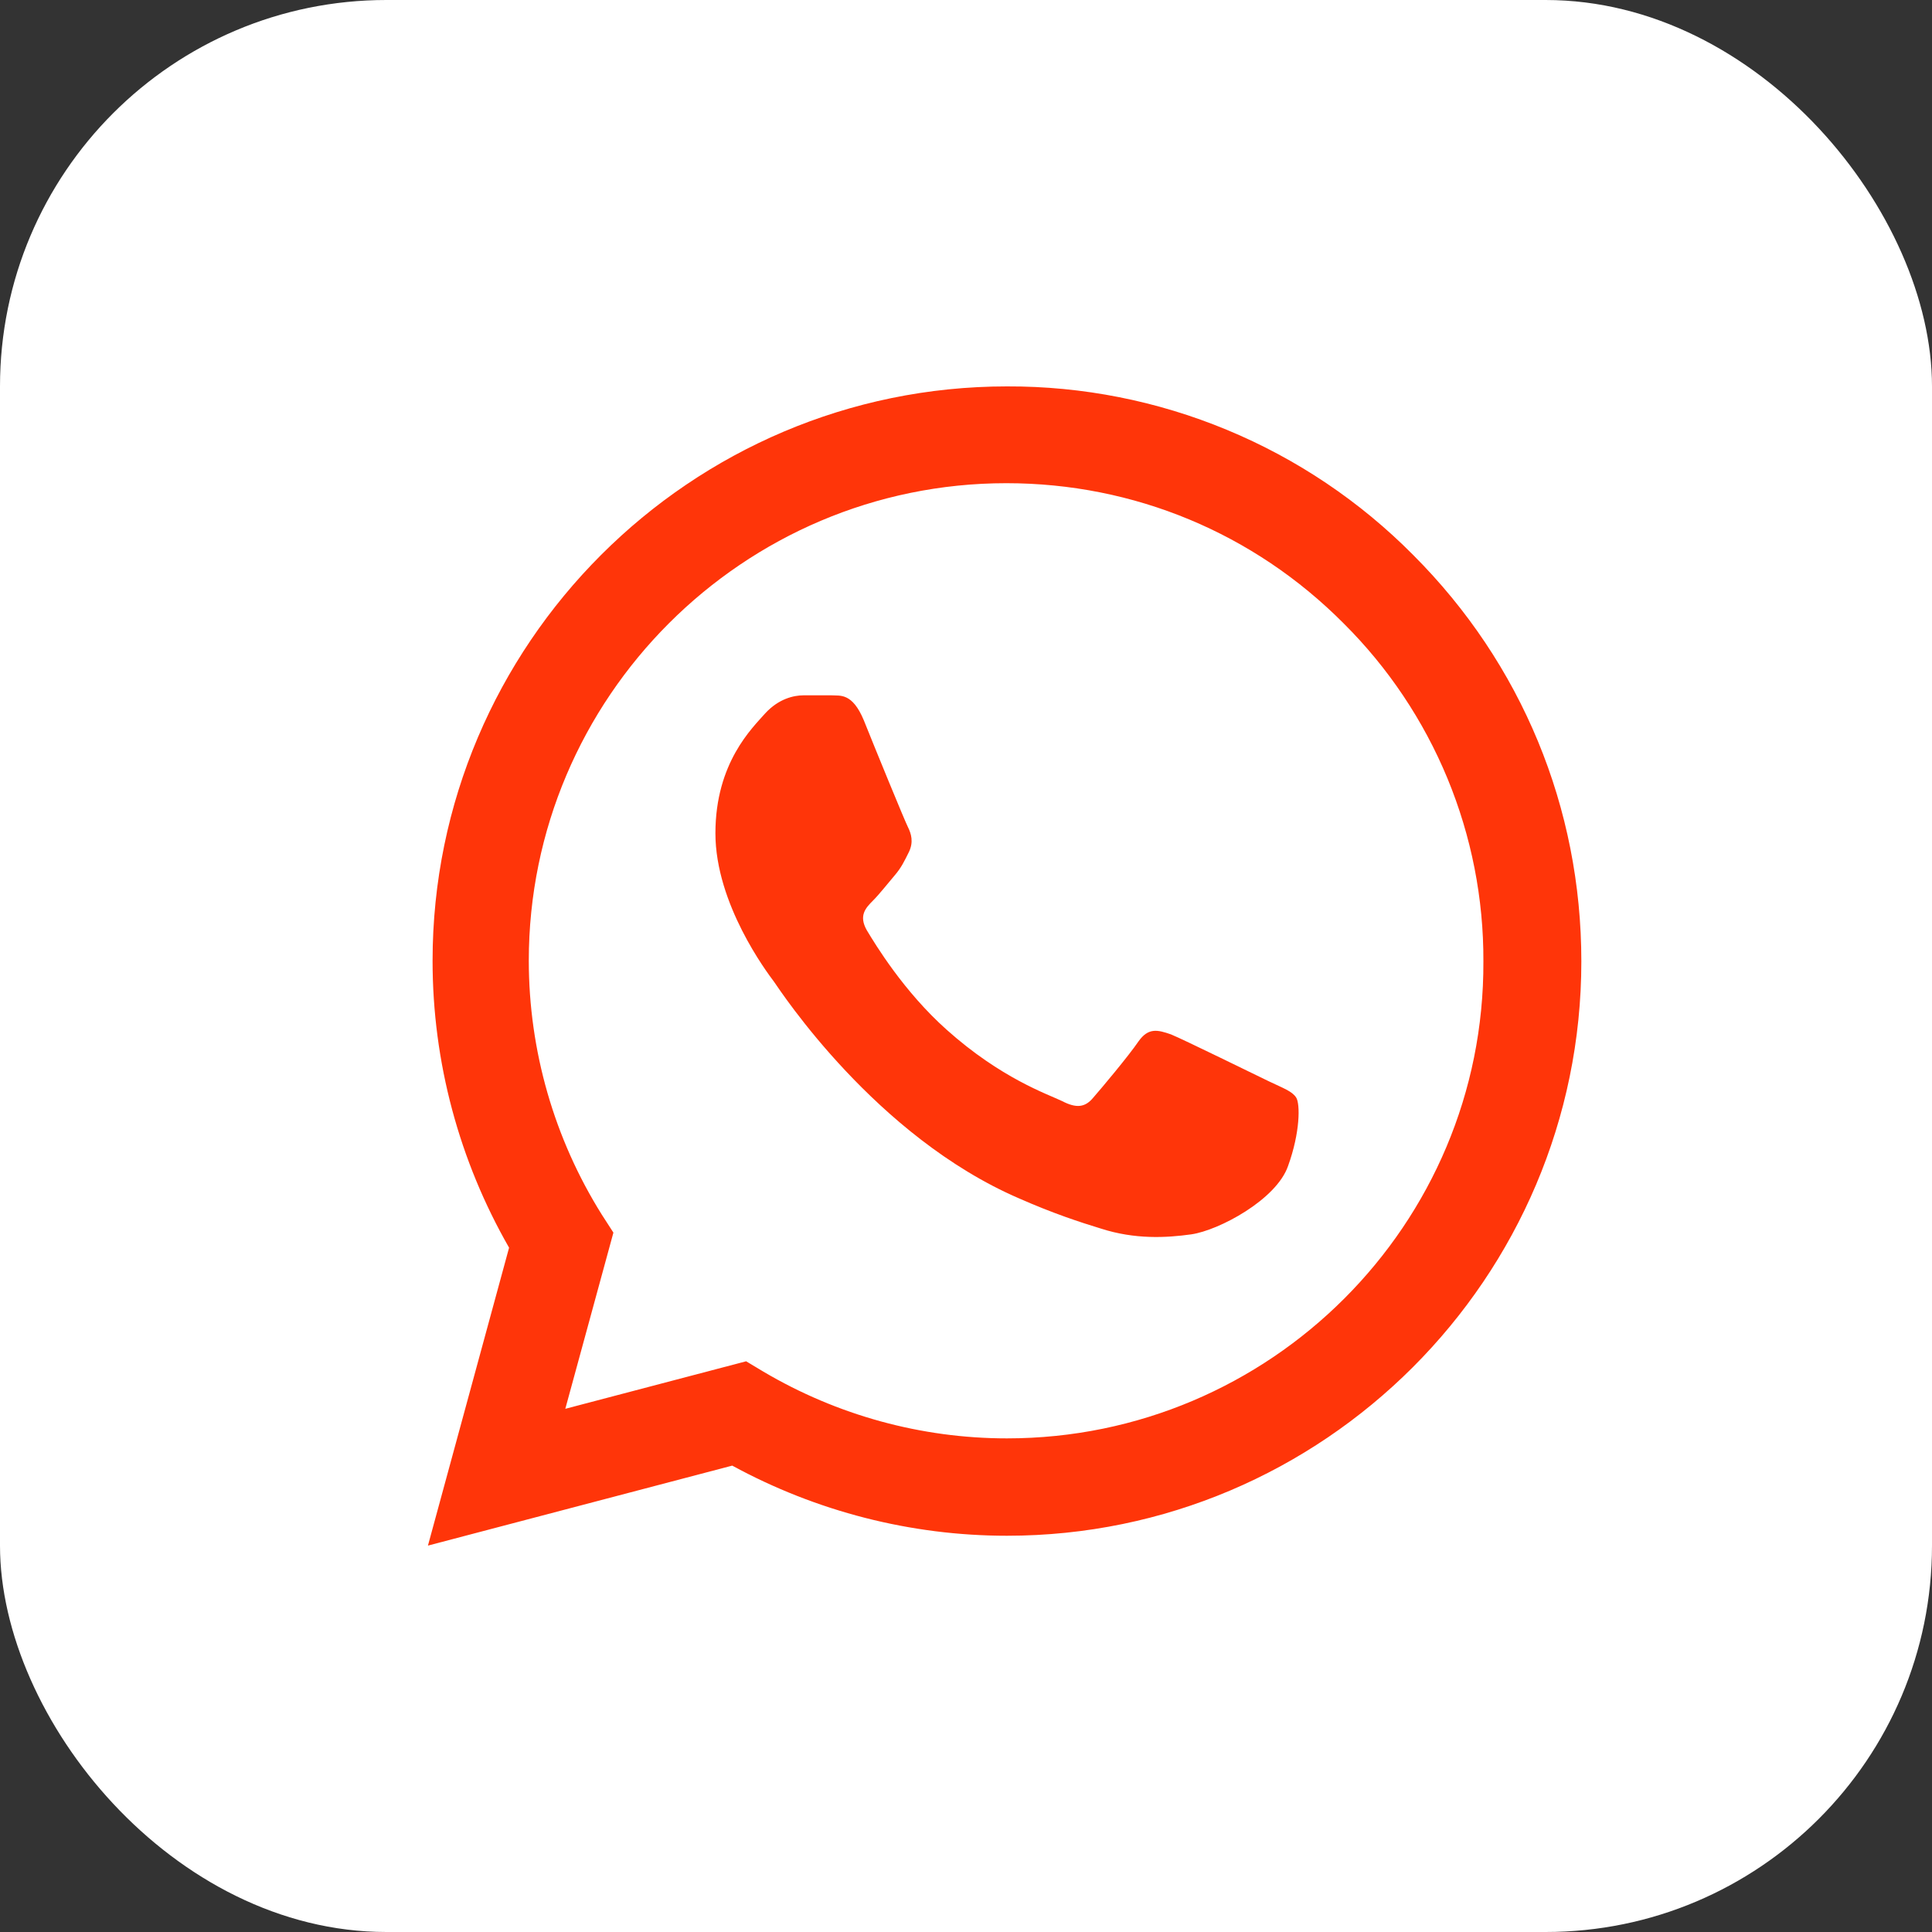 <?xml version="1.0" encoding="UTF-8"?> <svg xmlns="http://www.w3.org/2000/svg" width="50" height="50" viewBox="0 0 50 50" fill="none"><rect x="0" y="0" width="50" height="50" fill="#333333" stroke="none"/><rect width="50" height="50" rx="10" fill="white"></rect><path d="M36.575 14.365C35.2 12.976 33.562 11.875 31.756 11.126C29.951 10.376 28.015 9.993 26.06 10C17.87 10 11.195 16.675 11.195 24.865C11.195 27.49 11.885 30.04 13.175 32.29L11.075 40L18.95 37.93C21.125 39.115 23.57 39.745 26.06 39.745C34.25 39.745 40.925 33.07 40.925 24.88C40.925 20.905 39.38 17.17 36.575 14.365ZM26.06 37.225C23.84 37.225 21.665 36.625 19.76 35.5L19.31 35.23L14.63 36.46L15.875 31.9L15.575 31.435C14.341 29.465 13.687 27.189 13.685 24.865C13.685 18.055 19.235 12.505 26.045 12.505C29.345 12.505 32.45 13.795 34.775 16.135C35.927 17.281 36.839 18.644 37.46 20.145C38.08 21.646 38.397 23.256 38.39 24.88C38.42 31.69 32.87 37.225 26.06 37.225ZM32.84 27.985C32.465 27.805 30.635 26.905 30.305 26.77C29.96 26.65 29.72 26.59 29.465 26.95C29.21 27.325 28.505 28.165 28.295 28.405C28.085 28.66 27.86 28.69 27.485 28.495C27.11 28.315 25.91 27.91 24.5 26.65C23.39 25.66 22.655 24.445 22.43 24.07C22.22 23.695 22.4 23.5 22.595 23.305C22.76 23.14 22.97 22.87 23.15 22.66C23.33 22.45 23.405 22.285 23.525 22.045C23.645 21.79 23.585 21.58 23.495 21.4C23.405 21.22 22.655 19.39 22.355 18.64C22.055 17.92 21.74 18.01 21.515 17.995H20.795C20.54 17.995 20.15 18.085 19.805 18.46C19.475 18.835 18.515 19.735 18.515 21.565C18.515 23.395 19.85 25.165 20.03 25.405C20.21 25.66 22.655 29.41 26.375 31.015C27.26 31.405 27.95 31.63 28.49 31.795C29.375 32.08 30.185 32.035 30.83 31.945C31.55 31.84 33.035 31.045 33.335 30.175C33.65 29.305 33.65 28.57 33.545 28.405C33.44 28.24 33.215 28.165 32.84 27.985Z" fill="#FF3509"></path></svg> 